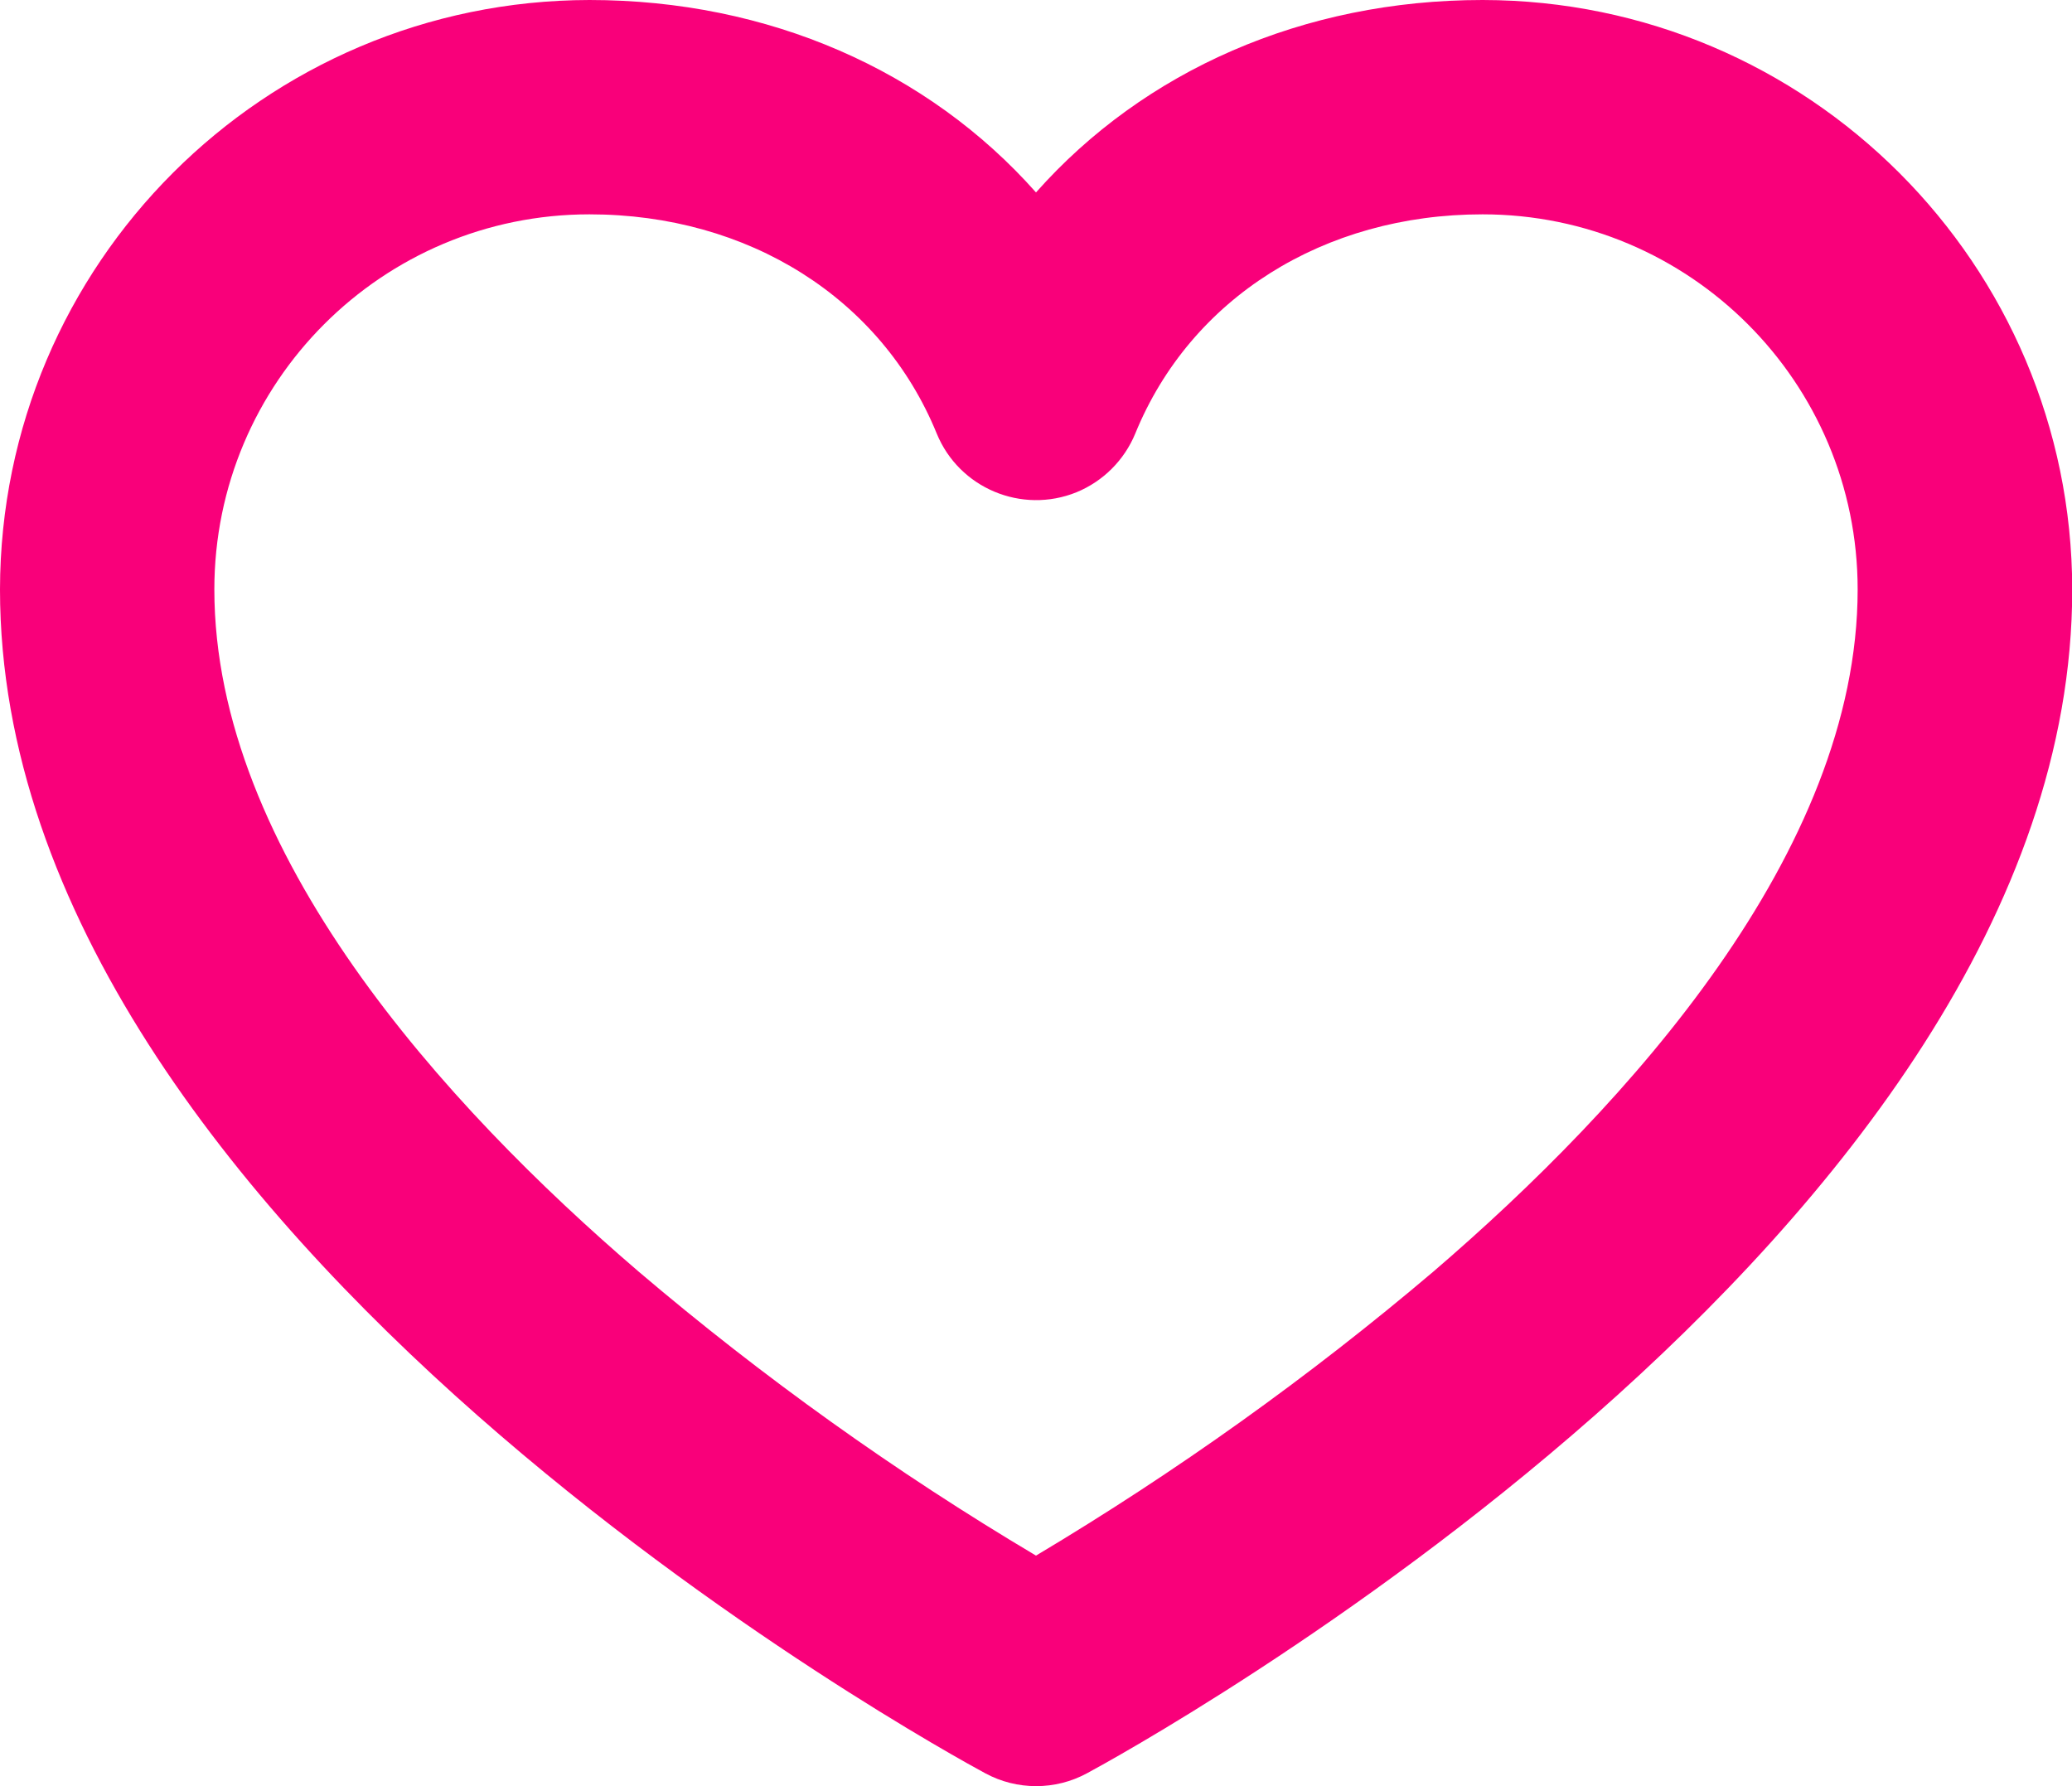 <?xml version="1.0" encoding="UTF-8"?><svg id="Layer_1" xmlns="http://www.w3.org/2000/svg" viewBox="0 0 87 75"><defs><style>.cls-1{fill:#f9007a;}</style></defs><path class="cls-1" d="M62.25,0c-7.53,0-14.22,2.97-18.75,8.08C38.97,2.97,32.28,0,24.75,0,11.09.02.02,11.09,0,24.75c0,27.13,39.68,48.8,41.37,49.71,1.33.72,2.94.72,4.27,0,1.69-.91,41.37-22.59,41.37-49.71-.02-13.66-11.09-24.73-24.75-24.75ZM60.19,53.39c-5.22,4.43-10.81,8.42-16.69,11.93-5.89-3.5-11.47-7.49-16.69-11.93-8.13-6.97-17.81-17.6-17.81-28.64,0-8.7,7.05-15.75,15.75-15.75,6.68,0,12.26,3.53,14.58,9.2.94,2.3,3.57,3.4,5.87,2.47,1.12-.46,2.01-1.35,2.47-2.47,2.32-5.68,7.91-9.2,14.58-9.2,8.7,0,15.75,7.05,15.75,15.75,0,11.03-9.68,21.66-17.81,28.64Z"/></svg>